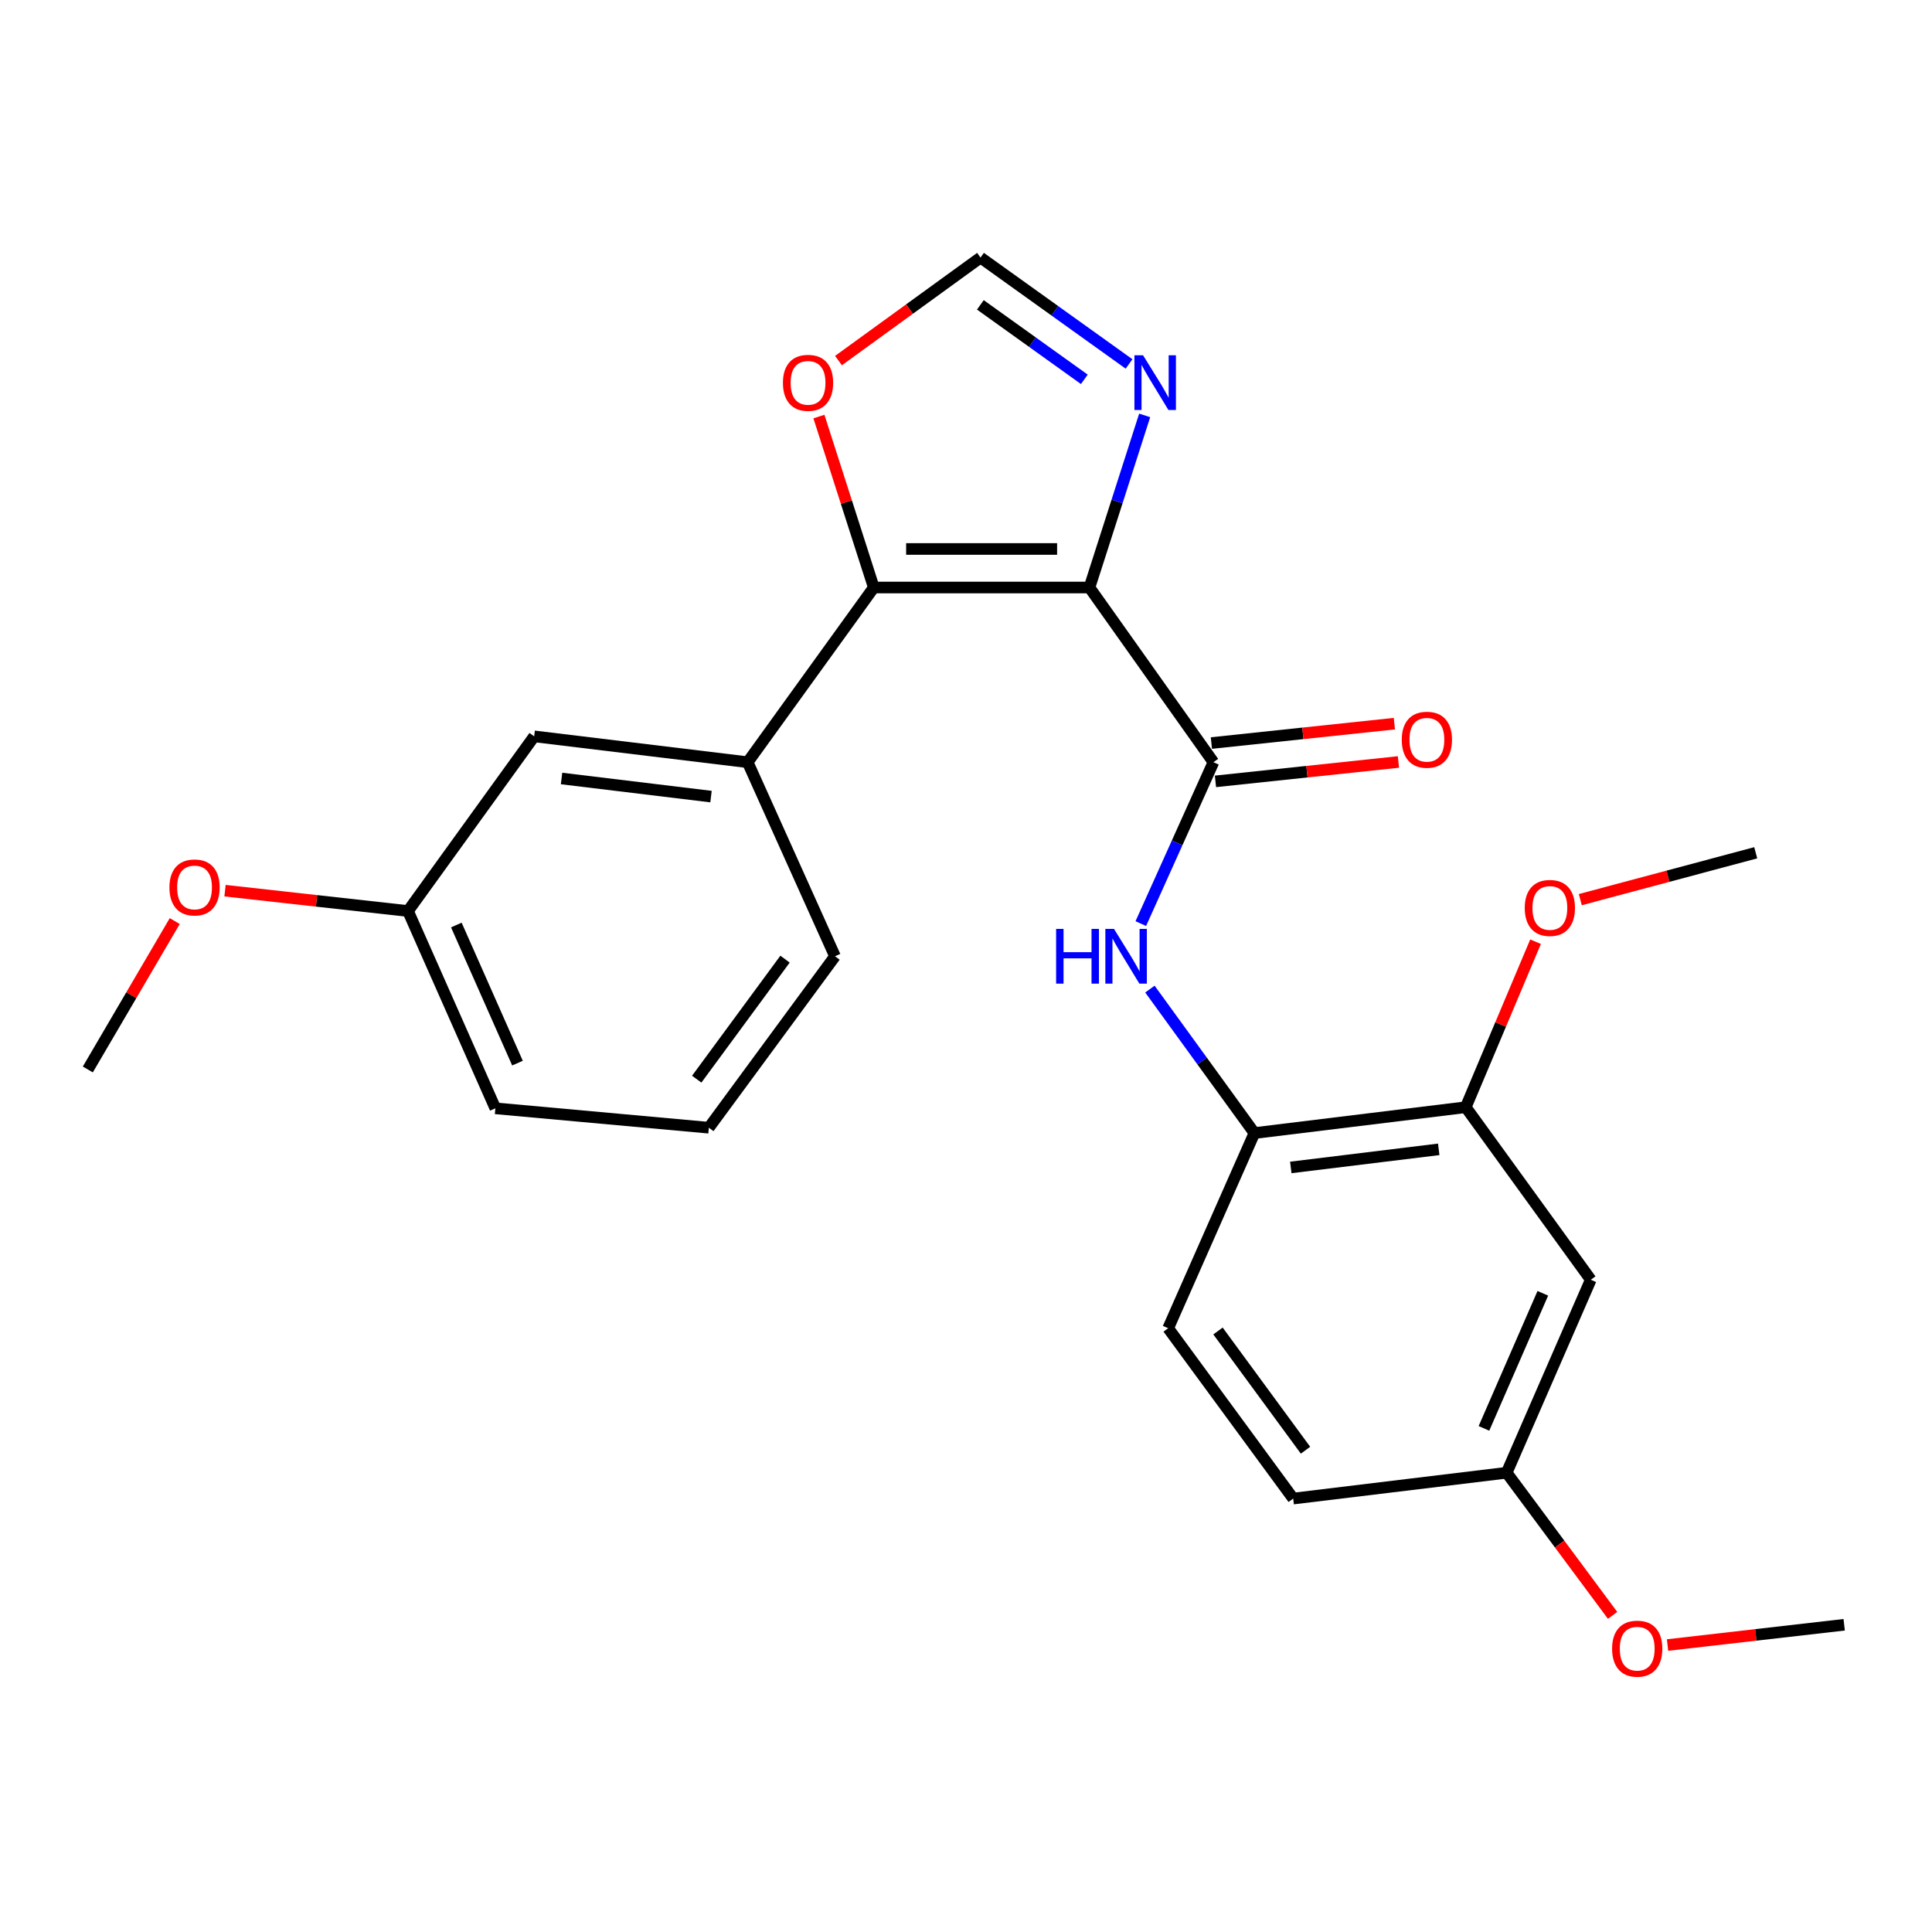 <?xml version='1.0' encoding='iso-8859-1'?>
<svg version='1.1' baseProfile='full'
              xmlns='http://www.w3.org/2000/svg'
                      xmlns:rdkit='http://www.rdkit.org/xml'
                      xmlns:xlink='http://www.w3.org/1999/xlink'
                  xml:space='preserve'
width='1000px' height='1000px' viewBox='0 0 1000 1000'>
<!-- END OF HEADER -->
<rect style='opacity:1.0;fill:#FFFFFF;stroke:none' width='1000' height='1000' x='0' y='0'> </rect>
<path class='bond-0' d='M 563.897,304.095 L 452.272,304.095' style='fill:none;fill-rule:evenodd;stroke:#000000;stroke-width:6px;stroke-linecap:butt;stroke-linejoin:miter;stroke-opacity:1' />
<path class='bond-0' d='M 547.153,284.148 L 469.015,284.148' style='fill:none;fill-rule:evenodd;stroke:#000000;stroke-width:6px;stroke-linecap:butt;stroke-linejoin:miter;stroke-opacity:1' />
<path class='bond-1' d='M 563.897,304.095 L 628.07,394.521' style='fill:none;fill-rule:evenodd;stroke:#000000;stroke-width:6px;stroke-linecap:butt;stroke-linejoin:miter;stroke-opacity:1' />
<path class='bond-2' d='M 563.897,304.095 L 578.189,259.552' style='fill:none;fill-rule:evenodd;stroke:#000000;stroke-width:6px;stroke-linecap:butt;stroke-linejoin:miter;stroke-opacity:1' />
<path class='bond-2' d='M 578.189,259.552 L 592.48,215.01' style='fill:none;fill-rule:evenodd;stroke:#0000FF;stroke-width:6px;stroke-linecap:butt;stroke-linejoin:miter;stroke-opacity:1' />
<path class='bond-4' d='M 452.272,304.095 L 386.99,394.521' style='fill:none;fill-rule:evenodd;stroke:#000000;stroke-width:6px;stroke-linecap:butt;stroke-linejoin:miter;stroke-opacity:1' />
<path class='bond-7' d='M 452.272,304.095 L 438.071,259.852' style='fill:none;fill-rule:evenodd;stroke:#000000;stroke-width:6px;stroke-linecap:butt;stroke-linejoin:miter;stroke-opacity:1' />
<path class='bond-7' d='M 438.071,259.852 L 423.871,215.61' style='fill:none;fill-rule:evenodd;stroke:#FF0000;stroke-width:6px;stroke-linecap:butt;stroke-linejoin:miter;stroke-opacity:1' />
<path class='bond-3' d='M 628.07,394.521 L 609.275,436.286' style='fill:none;fill-rule:evenodd;stroke:#000000;stroke-width:6px;stroke-linecap:butt;stroke-linejoin:miter;stroke-opacity:1' />
<path class='bond-3' d='M 609.275,436.286 L 590.48,478.051' style='fill:none;fill-rule:evenodd;stroke:#0000FF;stroke-width:6px;stroke-linecap:butt;stroke-linejoin:miter;stroke-opacity:1' />
<path class='bond-10' d='M 629.122,404.438 L 676.475,399.418' style='fill:none;fill-rule:evenodd;stroke:#000000;stroke-width:6px;stroke-linecap:butt;stroke-linejoin:miter;stroke-opacity:1' />
<path class='bond-10' d='M 676.475,399.418 L 723.828,394.398' style='fill:none;fill-rule:evenodd;stroke:#FF0000;stroke-width:6px;stroke-linecap:butt;stroke-linejoin:miter;stroke-opacity:1' />
<path class='bond-10' d='M 627.019,384.603 L 674.372,379.582' style='fill:none;fill-rule:evenodd;stroke:#000000;stroke-width:6px;stroke-linecap:butt;stroke-linejoin:miter;stroke-opacity:1' />
<path class='bond-10' d='M 674.372,379.582 L 721.725,374.562' style='fill:none;fill-rule:evenodd;stroke:#FF0000;stroke-width:6px;stroke-linecap:butt;stroke-linejoin:miter;stroke-opacity:1' />
<path class='bond-6' d='M 584.397,188.382 L 545.955,160.849' style='fill:none;fill-rule:evenodd;stroke:#0000FF;stroke-width:6px;stroke-linecap:butt;stroke-linejoin:miter;stroke-opacity:1' />
<path class='bond-6' d='M 545.955,160.849 L 507.513,133.316' style='fill:none;fill-rule:evenodd;stroke:#000000;stroke-width:6px;stroke-linecap:butt;stroke-linejoin:miter;stroke-opacity:1' />
<path class='bond-6' d='M 561.25,196.339 L 534.34,177.066' style='fill:none;fill-rule:evenodd;stroke:#0000FF;stroke-width:6px;stroke-linecap:butt;stroke-linejoin:miter;stroke-opacity:1' />
<path class='bond-6' d='M 534.34,177.066 L 507.431,157.792' style='fill:none;fill-rule:evenodd;stroke:#000000;stroke-width:6px;stroke-linecap:butt;stroke-linejoin:miter;stroke-opacity:1' />
<path class='bond-5' d='M 595.196,511.951 L 622.238,549.214' style='fill:none;fill-rule:evenodd;stroke:#0000FF;stroke-width:6px;stroke-linecap:butt;stroke-linejoin:miter;stroke-opacity:1' />
<path class='bond-5' d='M 622.238,549.214 L 649.28,586.476' style='fill:none;fill-rule:evenodd;stroke:#000000;stroke-width:6px;stroke-linecap:butt;stroke-linejoin:miter;stroke-opacity:1' />
<path class='bond-11' d='M 386.99,394.521 L 276.484,381.134' style='fill:none;fill-rule:evenodd;stroke:#000000;stroke-width:6px;stroke-linecap:butt;stroke-linejoin:miter;stroke-opacity:1' />
<path class='bond-11' d='M 368.015,412.315 L 290.661,402.944' style='fill:none;fill-rule:evenodd;stroke:#000000;stroke-width:6px;stroke-linecap:butt;stroke-linejoin:miter;stroke-opacity:1' />
<path class='bond-17' d='M 386.99,394.521 L 432.192,494.964' style='fill:none;fill-rule:evenodd;stroke:#000000;stroke-width:6px;stroke-linecap:butt;stroke-linejoin:miter;stroke-opacity:1' />
<path class='bond-8' d='M 649.28,586.476 L 758.667,573.09' style='fill:none;fill-rule:evenodd;stroke:#000000;stroke-width:6px;stroke-linecap:butt;stroke-linejoin:miter;stroke-opacity:1' />
<path class='bond-8' d='M 668.111,604.267 L 744.682,594.897' style='fill:none;fill-rule:evenodd;stroke:#000000;stroke-width:6px;stroke-linecap:butt;stroke-linejoin:miter;stroke-opacity:1' />
<path class='bond-12' d='M 649.28,586.476 L 604.644,687.496' style='fill:none;fill-rule:evenodd;stroke:#000000;stroke-width:6px;stroke-linecap:butt;stroke-linejoin:miter;stroke-opacity:1' />
<path class='bond-25' d='M 507.513,133.316 L 470.755,159.977' style='fill:none;fill-rule:evenodd;stroke:#000000;stroke-width:6px;stroke-linecap:butt;stroke-linejoin:miter;stroke-opacity:1' />
<path class='bond-25' d='M 470.755,159.977 L 433.997,186.637' style='fill:none;fill-rule:evenodd;stroke:#FF0000;stroke-width:6px;stroke-linecap:butt;stroke-linejoin:miter;stroke-opacity:1' />
<path class='bond-9' d='M 758.667,573.09 L 823.384,662.396' style='fill:none;fill-rule:evenodd;stroke:#000000;stroke-width:6px;stroke-linecap:butt;stroke-linejoin:miter;stroke-opacity:1' />
<path class='bond-16' d='M 758.667,573.09 L 776.733,530.257' style='fill:none;fill-rule:evenodd;stroke:#000000;stroke-width:6px;stroke-linecap:butt;stroke-linejoin:miter;stroke-opacity:1' />
<path class='bond-16' d='M 776.733,530.257 L 794.8,487.425' style='fill:none;fill-rule:evenodd;stroke:#FF0000;stroke-width:6px;stroke-linecap:butt;stroke-linejoin:miter;stroke-opacity:1' />
<path class='bond-27' d='M 823.384,662.396 L 779.844,762.286' style='fill:none;fill-rule:evenodd;stroke:#000000;stroke-width:6px;stroke-linecap:butt;stroke-linejoin:miter;stroke-opacity:1' />
<path class='bond-27' d='M 798.567,669.41 L 768.089,739.332' style='fill:none;fill-rule:evenodd;stroke:#000000;stroke-width:6px;stroke-linecap:butt;stroke-linejoin:miter;stroke-opacity:1' />
<path class='bond-14' d='M 276.484,381.134 L 211.18,471.549' style='fill:none;fill-rule:evenodd;stroke:#000000;stroke-width:6px;stroke-linecap:butt;stroke-linejoin:miter;stroke-opacity:1' />
<path class='bond-15' d='M 604.644,687.496 L 669.36,775.661' style='fill:none;fill-rule:evenodd;stroke:#000000;stroke-width:6px;stroke-linecap:butt;stroke-linejoin:miter;stroke-opacity:1' />
<path class='bond-15' d='M 630.431,688.918 L 675.733,750.633' style='fill:none;fill-rule:evenodd;stroke:#000000;stroke-width:6px;stroke-linecap:butt;stroke-linejoin:miter;stroke-opacity:1' />
<path class='bond-13' d='M 779.844,762.286 L 669.36,775.661' style='fill:none;fill-rule:evenodd;stroke:#000000;stroke-width:6px;stroke-linecap:butt;stroke-linejoin:miter;stroke-opacity:1' />
<path class='bond-18' d='M 779.844,762.286 L 807.261,799.199' style='fill:none;fill-rule:evenodd;stroke:#000000;stroke-width:6px;stroke-linecap:butt;stroke-linejoin:miter;stroke-opacity:1' />
<path class='bond-18' d='M 807.261,799.199 L 834.679,836.113' style='fill:none;fill-rule:evenodd;stroke:#FF0000;stroke-width:6px;stroke-linecap:butt;stroke-linejoin:miter;stroke-opacity:1' />
<path class='bond-19' d='M 211.18,471.549 L 163.828,466.282' style='fill:none;fill-rule:evenodd;stroke:#000000;stroke-width:6px;stroke-linecap:butt;stroke-linejoin:miter;stroke-opacity:1' />
<path class='bond-19' d='M 163.828,466.282 L 116.475,461.014' style='fill:none;fill-rule:evenodd;stroke:#FF0000;stroke-width:6px;stroke-linecap:butt;stroke-linejoin:miter;stroke-opacity:1' />
<path class='bond-26' d='M 211.18,471.549 L 256.393,573.666' style='fill:none;fill-rule:evenodd;stroke:#000000;stroke-width:6px;stroke-linecap:butt;stroke-linejoin:miter;stroke-opacity:1' />
<path class='bond-26' d='M 236.201,478.791 L 267.85,550.273' style='fill:none;fill-rule:evenodd;stroke:#000000;stroke-width:6px;stroke-linecap:butt;stroke-linejoin:miter;stroke-opacity:1' />
<path class='bond-22' d='M 817.964,465.655 L 863.366,453.525' style='fill:none;fill-rule:evenodd;stroke:#FF0000;stroke-width:6px;stroke-linecap:butt;stroke-linejoin:miter;stroke-opacity:1' />
<path class='bond-22' d='M 863.366,453.525 L 908.767,441.396' style='fill:none;fill-rule:evenodd;stroke:#000000;stroke-width:6px;stroke-linecap:butt;stroke-linejoin:miter;stroke-opacity:1' />
<path class='bond-20' d='M 432.192,494.964 L 366.899,583.706' style='fill:none;fill-rule:evenodd;stroke:#000000;stroke-width:6px;stroke-linecap:butt;stroke-linejoin:miter;stroke-opacity:1' />
<path class='bond-20' d='M 406.331,496.454 L 360.626,558.573' style='fill:none;fill-rule:evenodd;stroke:#000000;stroke-width:6px;stroke-linecap:butt;stroke-linejoin:miter;stroke-opacity:1' />
<path class='bond-24' d='M 863.115,851.465 L 908.83,846.221' style='fill:none;fill-rule:evenodd;stroke:#FF0000;stroke-width:6px;stroke-linecap:butt;stroke-linejoin:miter;stroke-opacity:1' />
<path class='bond-24' d='M 908.83,846.221 L 954.545,840.976' style='fill:none;fill-rule:evenodd;stroke:#000000;stroke-width:6px;stroke-linecap:butt;stroke-linejoin:miter;stroke-opacity:1' />
<path class='bond-23' d='M 90.449,476.751 L 67.952,515.152' style='fill:none;fill-rule:evenodd;stroke:#FF0000;stroke-width:6px;stroke-linecap:butt;stroke-linejoin:miter;stroke-opacity:1' />
<path class='bond-23' d='M 67.952,515.152 L 45.455,553.553' style='fill:none;fill-rule:evenodd;stroke:#000000;stroke-width:6px;stroke-linecap:butt;stroke-linejoin:miter;stroke-opacity:1' />
<path class='bond-21' d='M 366.899,583.706 L 256.393,573.666' style='fill:none;fill-rule:evenodd;stroke:#000000;stroke-width:6px;stroke-linecap:butt;stroke-linejoin:miter;stroke-opacity:1' />
<path  class='atom-3' d='M 591.657 183.906
L 600.937 198.906
Q 601.857 200.386, 603.337 203.066
Q 604.817 205.746, 604.897 205.906
L 604.897 183.906
L 608.657 183.906
L 608.657 212.226
L 604.777 212.226
L 594.817 195.826
Q 593.657 193.906, 592.417 191.706
Q 591.217 189.506, 590.857 188.826
L 590.857 212.226
L 587.177 212.226
L 587.177 183.906
L 591.657 183.906
' fill='#0000FF'/>
<path  class='atom-4' d='M 546.648 480.804
L 550.488 480.804
L 550.488 492.844
L 564.968 492.844
L 564.968 480.804
L 568.808 480.804
L 568.808 509.124
L 564.968 509.124
L 564.968 496.044
L 550.488 496.044
L 550.488 509.124
L 546.648 509.124
L 546.648 480.804
' fill='#0000FF'/>
<path  class='atom-4' d='M 576.608 480.804
L 585.888 495.804
Q 586.808 497.284, 588.288 499.964
Q 589.768 502.644, 589.848 502.804
L 589.848 480.804
L 593.608 480.804
L 593.608 509.124
L 589.728 509.124
L 579.768 492.724
Q 578.608 490.804, 577.368 488.604
Q 576.168 486.404, 575.808 485.724
L 575.808 509.124
L 572.128 509.124
L 572.128 480.804
L 576.608 480.804
' fill='#0000FF'/>
<path  class='atom-8' d='M 405.24 198.146
Q 405.24 191.346, 408.6 187.546
Q 411.96 183.746, 418.24 183.746
Q 424.52 183.746, 427.88 187.546
Q 431.24 191.346, 431.24 198.146
Q 431.24 205.026, 427.84 208.946
Q 424.44 212.826, 418.24 212.826
Q 412 212.826, 408.6 208.946
Q 405.24 205.066, 405.24 198.146
M 418.24 209.626
Q 422.56 209.626, 424.88 206.746
Q 427.24 203.826, 427.24 198.146
Q 427.24 192.586, 424.88 189.786
Q 422.56 186.946, 418.24 186.946
Q 413.92 186.946, 411.56 189.746
Q 409.24 192.546, 409.24 198.146
Q 409.24 203.866, 411.56 206.746
Q 413.92 209.626, 418.24 209.626
' fill='#FF0000'/>
<path  class='atom-11' d='M 725.554 382.887
Q 725.554 376.087, 728.914 372.287
Q 732.274 368.487, 738.554 368.487
Q 744.834 368.487, 748.194 372.287
Q 751.554 376.087, 751.554 382.887
Q 751.554 389.767, 748.154 393.687
Q 744.754 397.567, 738.554 397.567
Q 732.314 397.567, 728.914 393.687
Q 725.554 389.807, 725.554 382.887
M 738.554 394.367
Q 742.874 394.367, 745.194 391.487
Q 747.554 388.567, 747.554 382.887
Q 747.554 377.327, 745.194 374.527
Q 742.874 371.687, 738.554 371.687
Q 734.234 371.687, 731.874 374.487
Q 729.554 377.287, 729.554 382.887
Q 729.554 388.607, 731.874 391.487
Q 734.234 394.367, 738.554 394.367
' fill='#FF0000'/>
<path  class='atom-17' d='M 789.207 469.944
Q 789.207 463.144, 792.567 459.344
Q 795.927 455.544, 802.207 455.544
Q 808.487 455.544, 811.847 459.344
Q 815.207 463.144, 815.207 469.944
Q 815.207 476.824, 811.807 480.744
Q 808.407 484.624, 802.207 484.624
Q 795.967 484.624, 792.567 480.744
Q 789.207 476.864, 789.207 469.944
M 802.207 481.424
Q 806.527 481.424, 808.847 478.544
Q 811.207 475.624, 811.207 469.944
Q 811.207 464.384, 808.847 461.584
Q 806.527 458.744, 802.207 458.744
Q 797.887 458.744, 795.527 461.544
Q 793.207 464.344, 793.207 469.944
Q 793.207 475.664, 795.527 478.544
Q 797.887 481.424, 802.207 481.424
' fill='#FF0000'/>
<path  class='atom-19' d='M 834.42 853.346
Q 834.42 846.546, 837.78 842.746
Q 841.14 838.946, 847.42 838.946
Q 853.7 838.946, 857.06 842.746
Q 860.42 846.546, 860.42 853.346
Q 860.42 860.226, 857.02 864.146
Q 853.62 868.026, 847.42 868.026
Q 841.18 868.026, 837.78 864.146
Q 834.42 860.266, 834.42 853.346
M 847.42 864.826
Q 851.74 864.826, 854.06 861.946
Q 856.42 859.026, 856.42 853.346
Q 856.42 847.786, 854.06 844.986
Q 851.74 842.146, 847.42 842.146
Q 843.1 842.146, 840.74 844.946
Q 838.42 847.746, 838.42 853.346
Q 838.42 859.066, 840.74 861.946
Q 843.1 864.826, 847.42 864.826
' fill='#FF0000'/>
<path  class='atom-20' d='M 87.696 459.339
Q 87.696 452.539, 91.056 448.739
Q 94.416 444.939, 100.696 444.939
Q 106.976 444.939, 110.336 448.739
Q 113.696 452.539, 113.696 459.339
Q 113.696 466.219, 110.296 470.139
Q 106.896 474.019, 100.696 474.019
Q 94.456 474.019, 91.056 470.139
Q 87.696 466.259, 87.696 459.339
M 100.696 470.819
Q 105.016 470.819, 107.336 467.939
Q 109.696 465.019, 109.696 459.339
Q 109.696 453.779, 107.336 450.979
Q 105.016 448.139, 100.696 448.139
Q 96.376 448.139, 94.016 450.939
Q 91.696 453.739, 91.696 459.339
Q 91.696 465.059, 94.016 467.939
Q 96.376 470.819, 100.696 470.819
' fill='#FF0000'/>
</svg>
